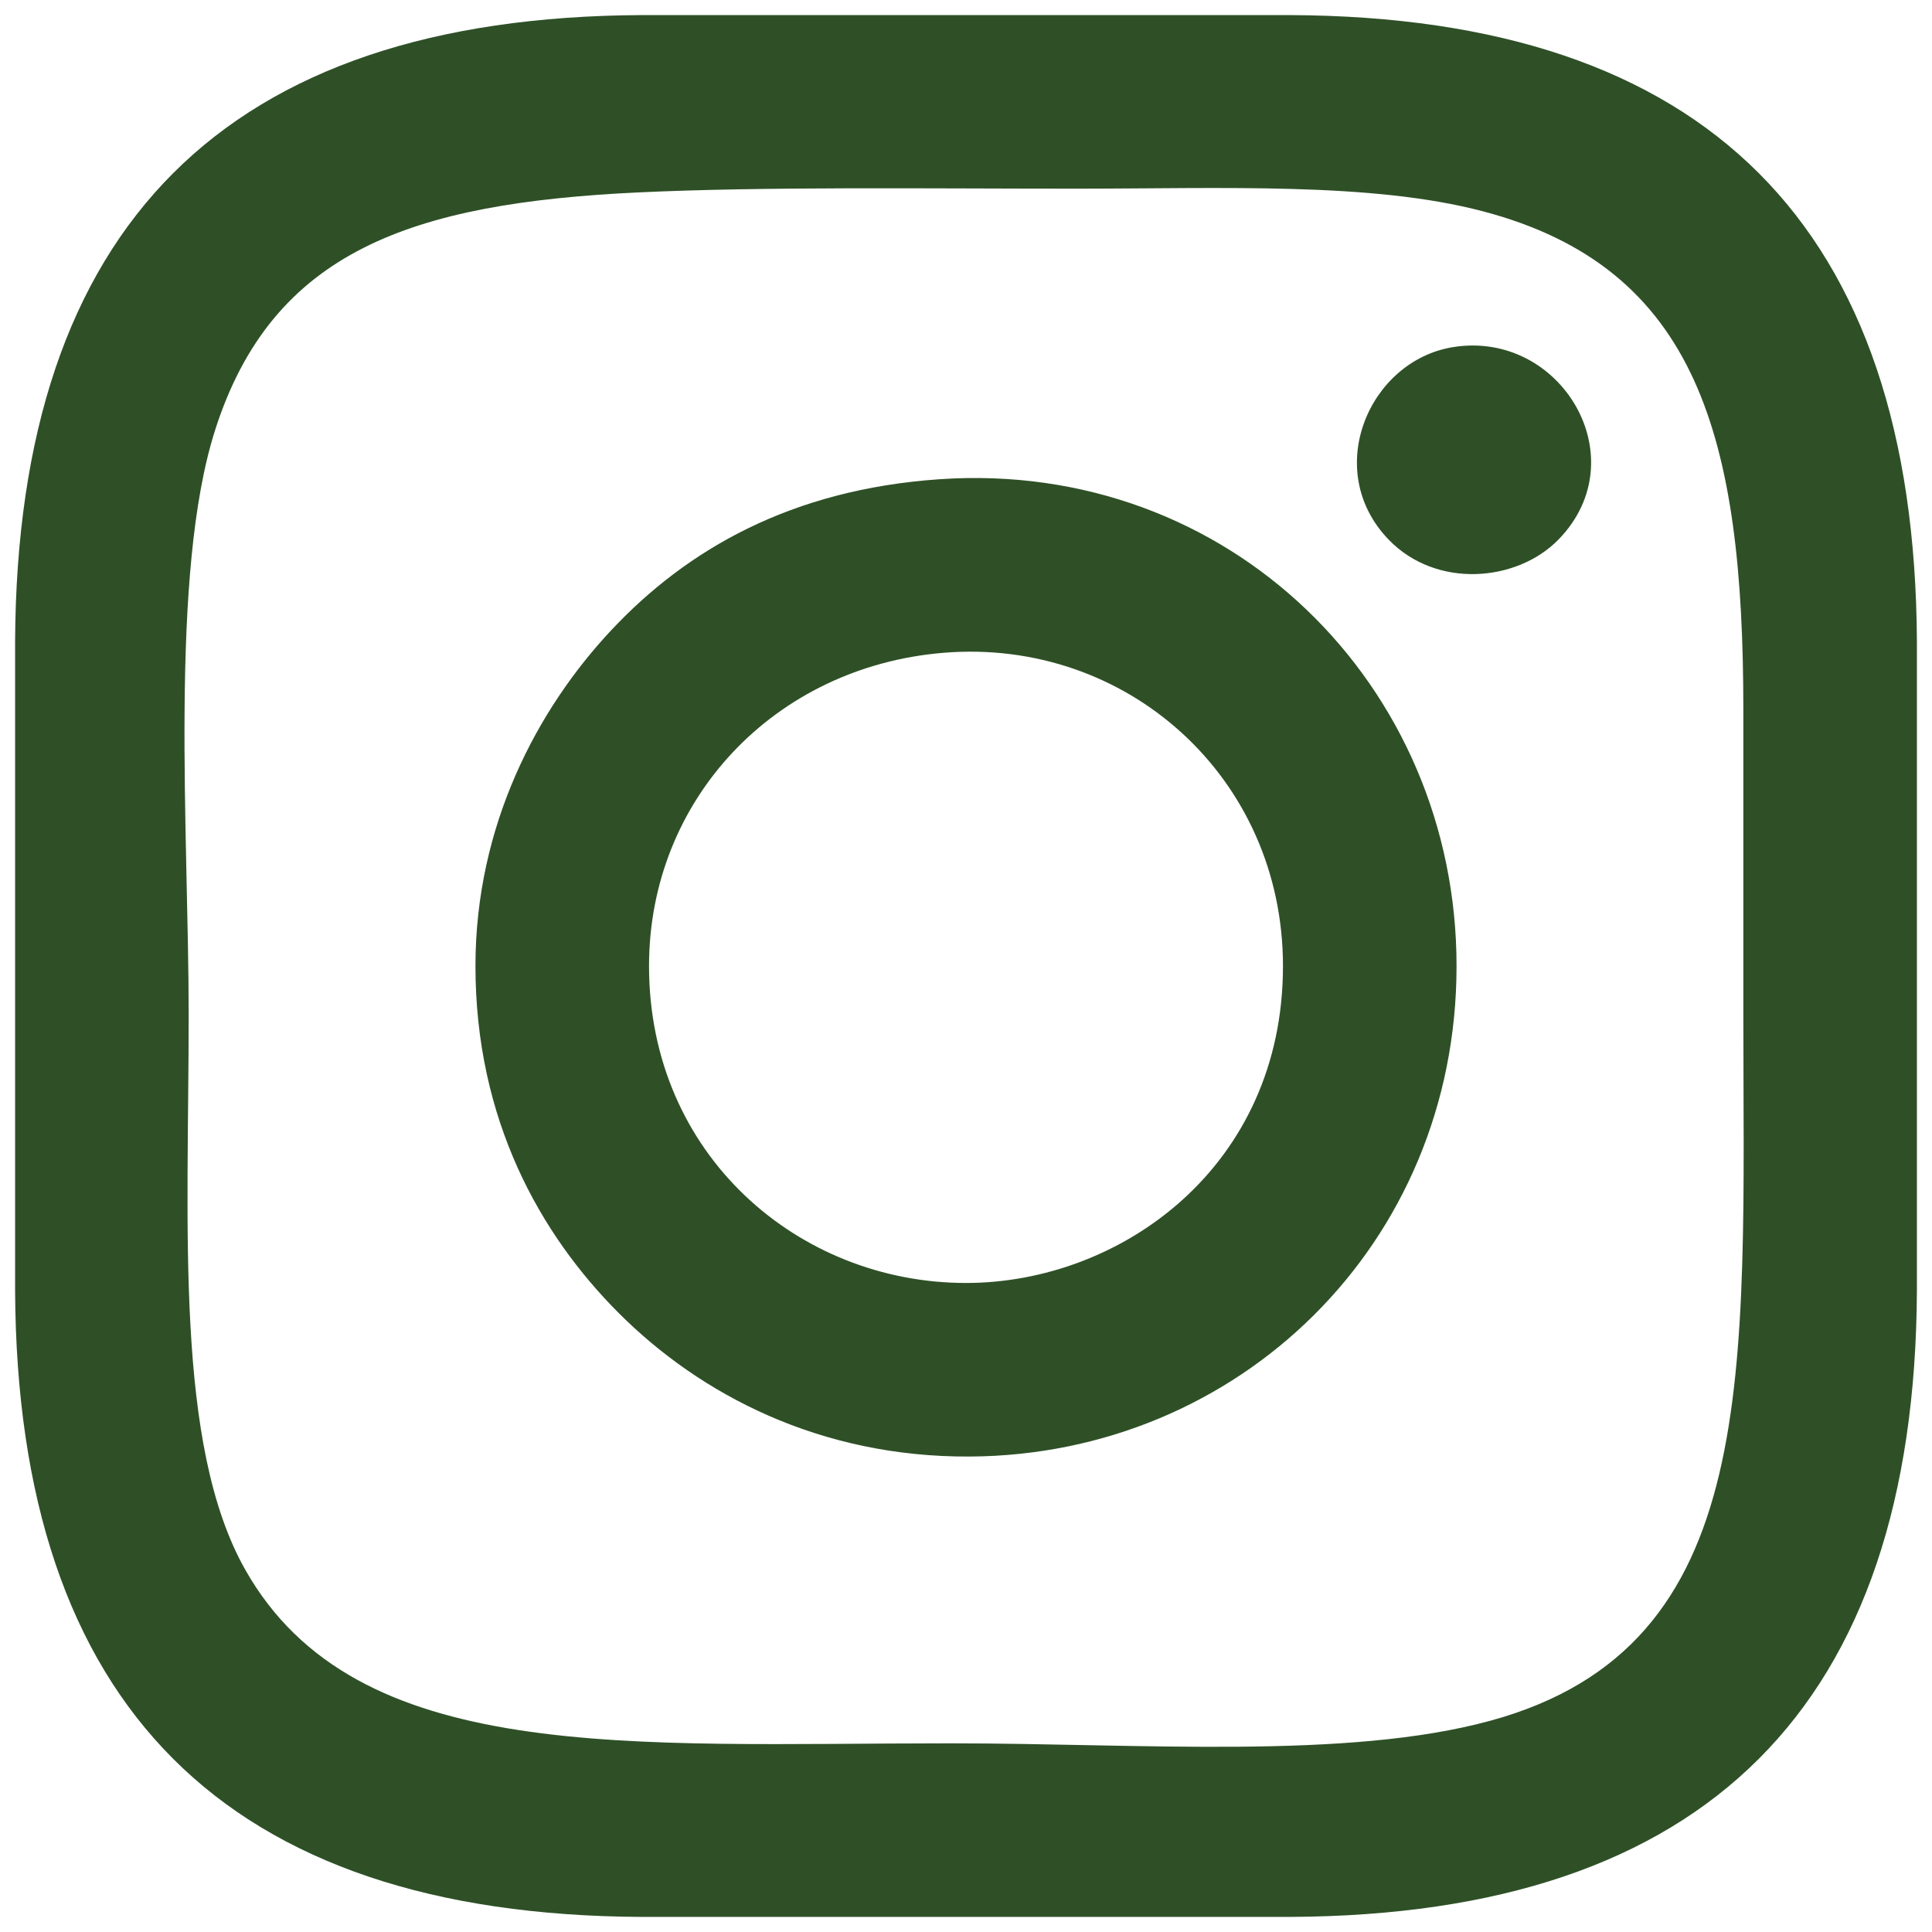 <svg xmlns="http://www.w3.org/2000/svg" width="256" height="256" fill-rule="evenodd" fill="#2f5027" xmlns:v="https://vecta.io/nano"><path d="M85 2h86c55.08.254 82.727 27.939 83 83v86c-.254 55.08-27.939 82.727-83 83H85c-55.072-.262-82.738-27.928-83-83V85C2.262 29.927 29.928 2.262 85 2zM28.5 57c-6.108 19.135-3.5 53.604-3.5 77.5 0 28.168-1.879 56.92 7.5 73.5 14.696 25.98 50.688 23 93.5 23 25.134 0 52.508 2.199 71.5-3 36.176-9.902 33.5-46.029 33.5-94V94c0-35.996-6.014-58.494-34.5-66-14.779-3.895-34.459-3-54-3-19.96 0-41.374-.292-58 .5-29.883 1.423-48.402 7.701-56 31.5zm164-11c14.304-2.344 24.529 14.714 14 25.5-5.483 5.617-16.174 6.559-22.5 0-8.844-9.169-2.629-23.676 8.5-25.5zm-68 17.5C162.849 60.869 193 90.754 193 128c0 36.91-28.936 64.809-64.5 65-19.891.107-35.729-8.229-46.5-19-10.453-10.453-19-25.655-19-46 0-18.689 8.253-34.107 18-44.5 10.036-10.701 23.844-18.651 43.5-20zM86 128c0 25.064 19.832 42 42 42 20.471 0 42-15.361 42-42 0-24.969-20.697-43.514-45-41.5-22.435 1.858-39 19.504-39 41.5z"/></svg>